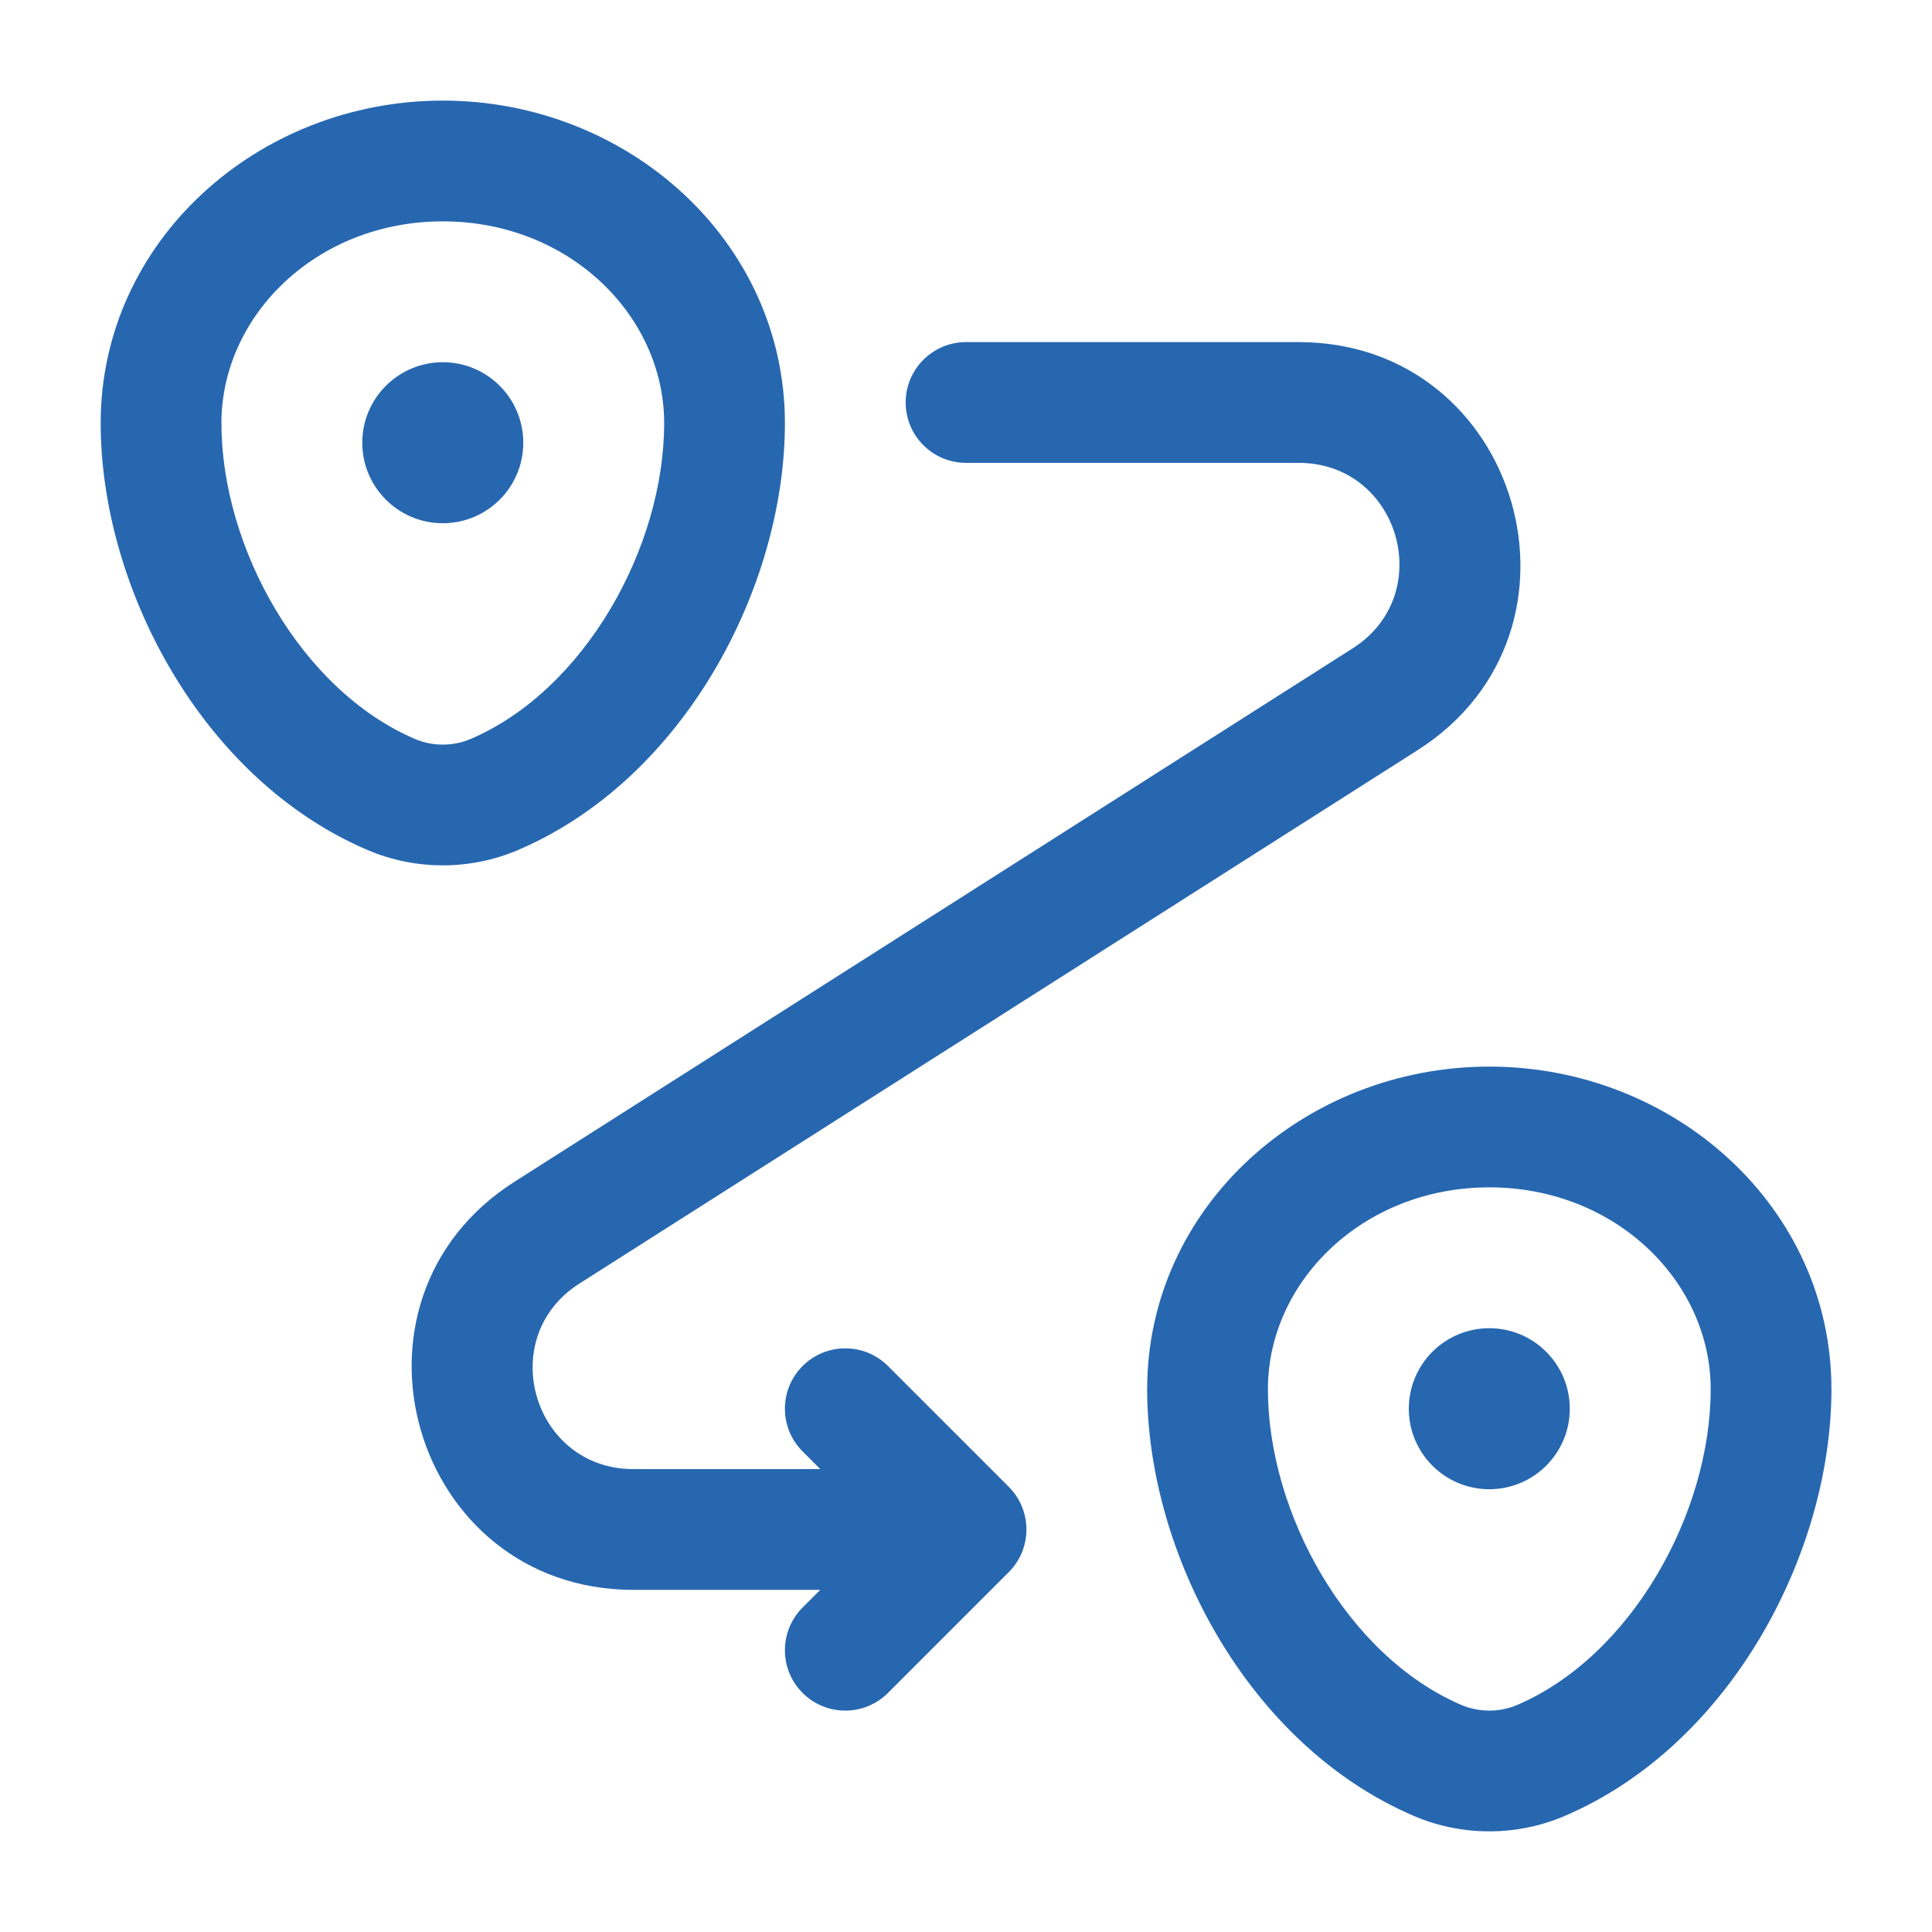 <svg xmlns="http://www.w3.org/2000/svg" width="56" height="56" viewBox="0 0 56 56" fill="none"><path d="M45.501 40.833C45.501 42.121 44.457 43.166 43.168 43.166C41.879 43.166 40.835 42.121 40.835 40.833C40.835 39.544 41.879 38.499 43.168 38.499C44.457 38.499 45.501 39.544 45.501 40.833Z" fill="#2767B0"></path><path d="M15.168 12.833C15.168 14.121 14.123 15.166 12.835 15.166C11.546 15.166 10.501 14.121 10.501 12.833C10.501 11.544 11.546 10.499 12.835 10.499C14.123 10.499 15.168 11.544 15.168 12.833Z" fill="#2767B0"></path><path fill-rule="evenodd" clip-rule="evenodd" d="M2.918 12.266C2.918 6.986 7.478 2.916 12.835 2.916C18.191 2.916 22.751 6.986 22.751 12.266C22.751 16.994 19.844 22.575 15.016 24.638C13.629 25.231 12.041 25.231 10.653 24.638C5.825 22.575 2.918 16.994 2.918 12.266ZM12.835 6.416C9.17 6.416 6.418 9.152 6.418 12.266C6.418 15.868 8.724 20.007 12.029 21.42C12.538 21.637 13.132 21.637 13.64 21.42C16.945 20.007 19.251 15.868 19.251 12.266C19.251 9.152 16.499 6.416 12.835 6.416ZM26.251 11.666C26.251 10.7 27.035 9.916 28.001 9.916H37.642C44.062 9.916 46.503 18.3 41.087 21.746L16.794 37.205C14.333 38.772 15.442 42.583 18.36 42.583H23.776L23.264 42.07C22.58 41.387 22.58 40.279 23.264 39.595C23.947 38.912 25.055 38.912 25.739 39.595L29.239 43.095C29.922 43.779 29.922 44.887 29.239 45.57L25.739 49.07C25.055 49.754 23.947 49.754 23.264 49.07C22.58 48.387 22.58 47.279 23.264 46.595L23.776 46.083H18.36C11.941 46.083 9.499 37.699 14.915 34.252L39.208 18.793C41.67 17.227 40.56 13.416 37.642 13.416H28.001C27.035 13.416 26.251 12.633 26.251 11.666ZM33.251 40.266C33.251 34.986 37.812 30.916 43.168 30.916C48.524 30.916 53.085 34.986 53.085 40.266C53.085 44.994 50.178 50.575 45.349 52.638C43.962 53.231 42.374 53.231 40.987 52.638C36.158 50.575 33.251 44.994 33.251 40.266ZM43.168 34.416C39.504 34.416 36.751 37.152 36.751 40.266C36.751 43.868 39.057 48.007 42.362 49.42C42.871 49.637 43.465 49.637 43.974 49.42C47.279 48.007 49.585 43.868 49.585 40.266C49.585 37.152 46.832 34.416 43.168 34.416Z" fill="#2767B0"></path></svg>
